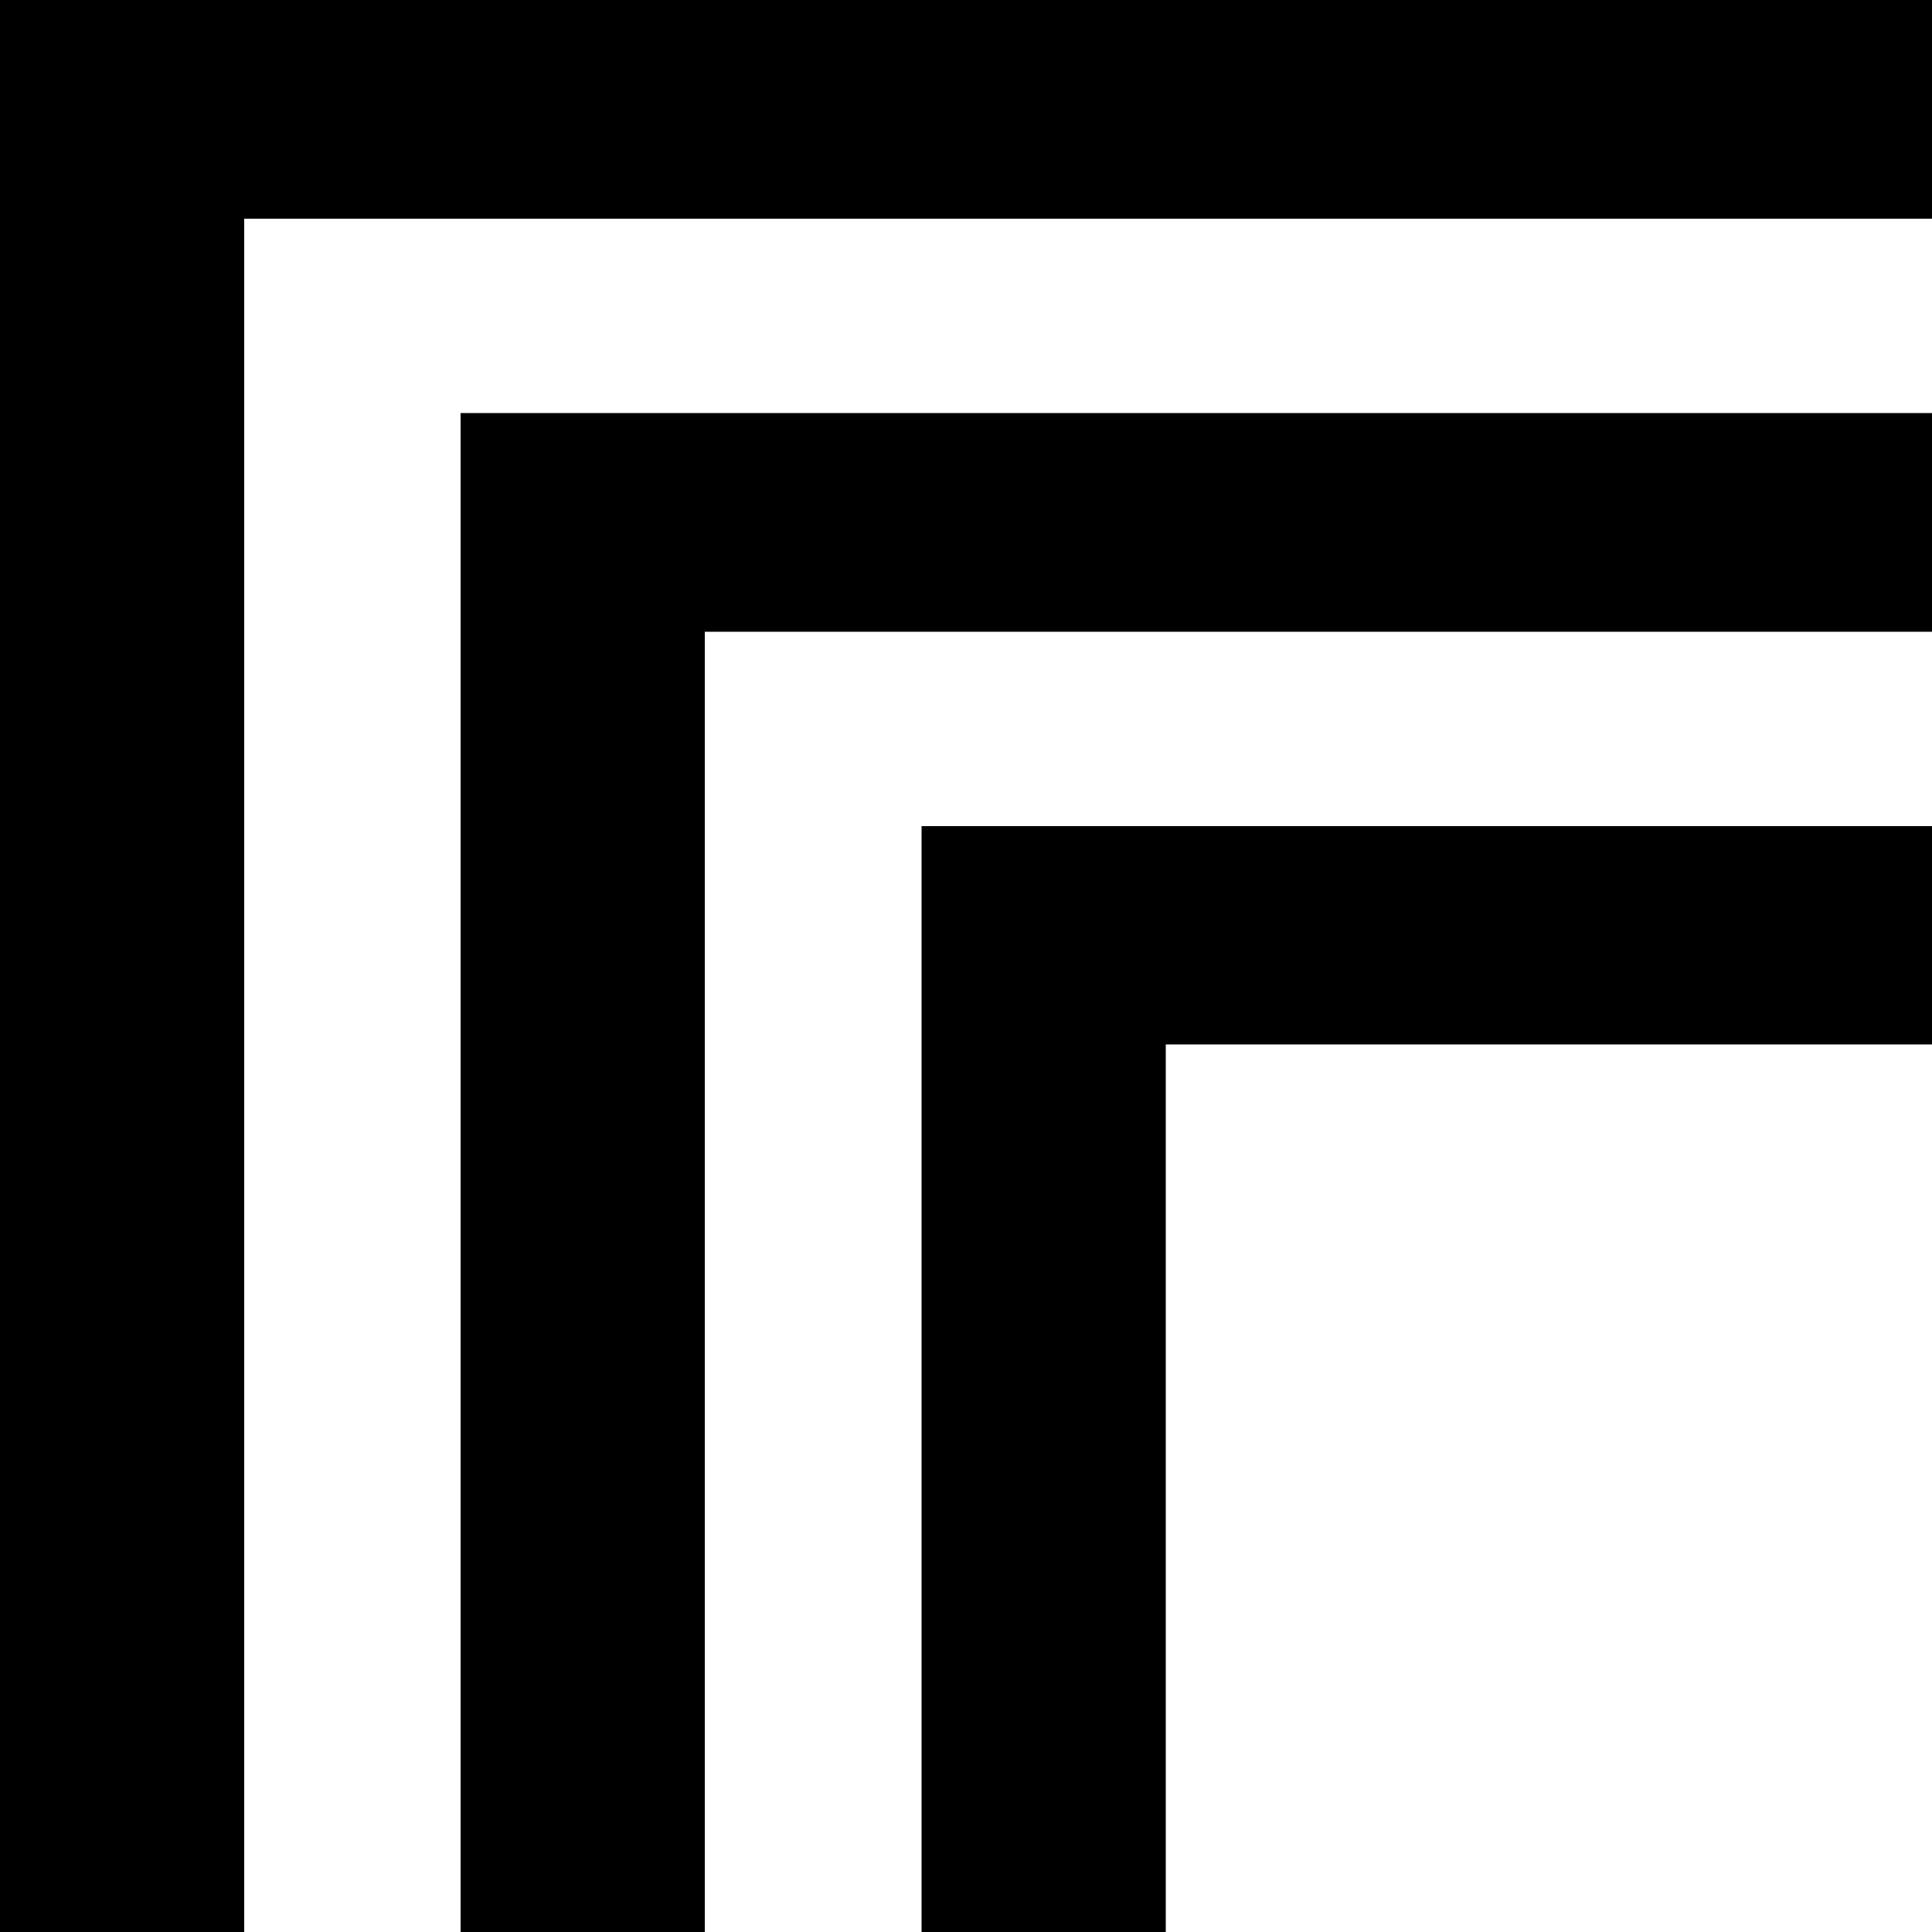 <svg width="726" height="726" viewBox="0 0 726 726" fill="#000" xmlns="http://www.w3.org/2000/svg">
<g clip-path="url(#clip0_1_3)">
<path d="M726 310.438V392.476H438.068V726H346.302V310.438H726Z" fill="#000"/>
<path d="M726 155.219V237.402H264.845V726H173.078V155.219H726Z" fill="#000"/>
<path d="M726 0V82.183H91.766V726H0V0H726Z" fill="#000"/>
</g>
<defs>
<clipPath id="clip0_1_3">
<rect width="726" height="726" fill="#000"/>
</clipPath>
</defs>
</svg>
